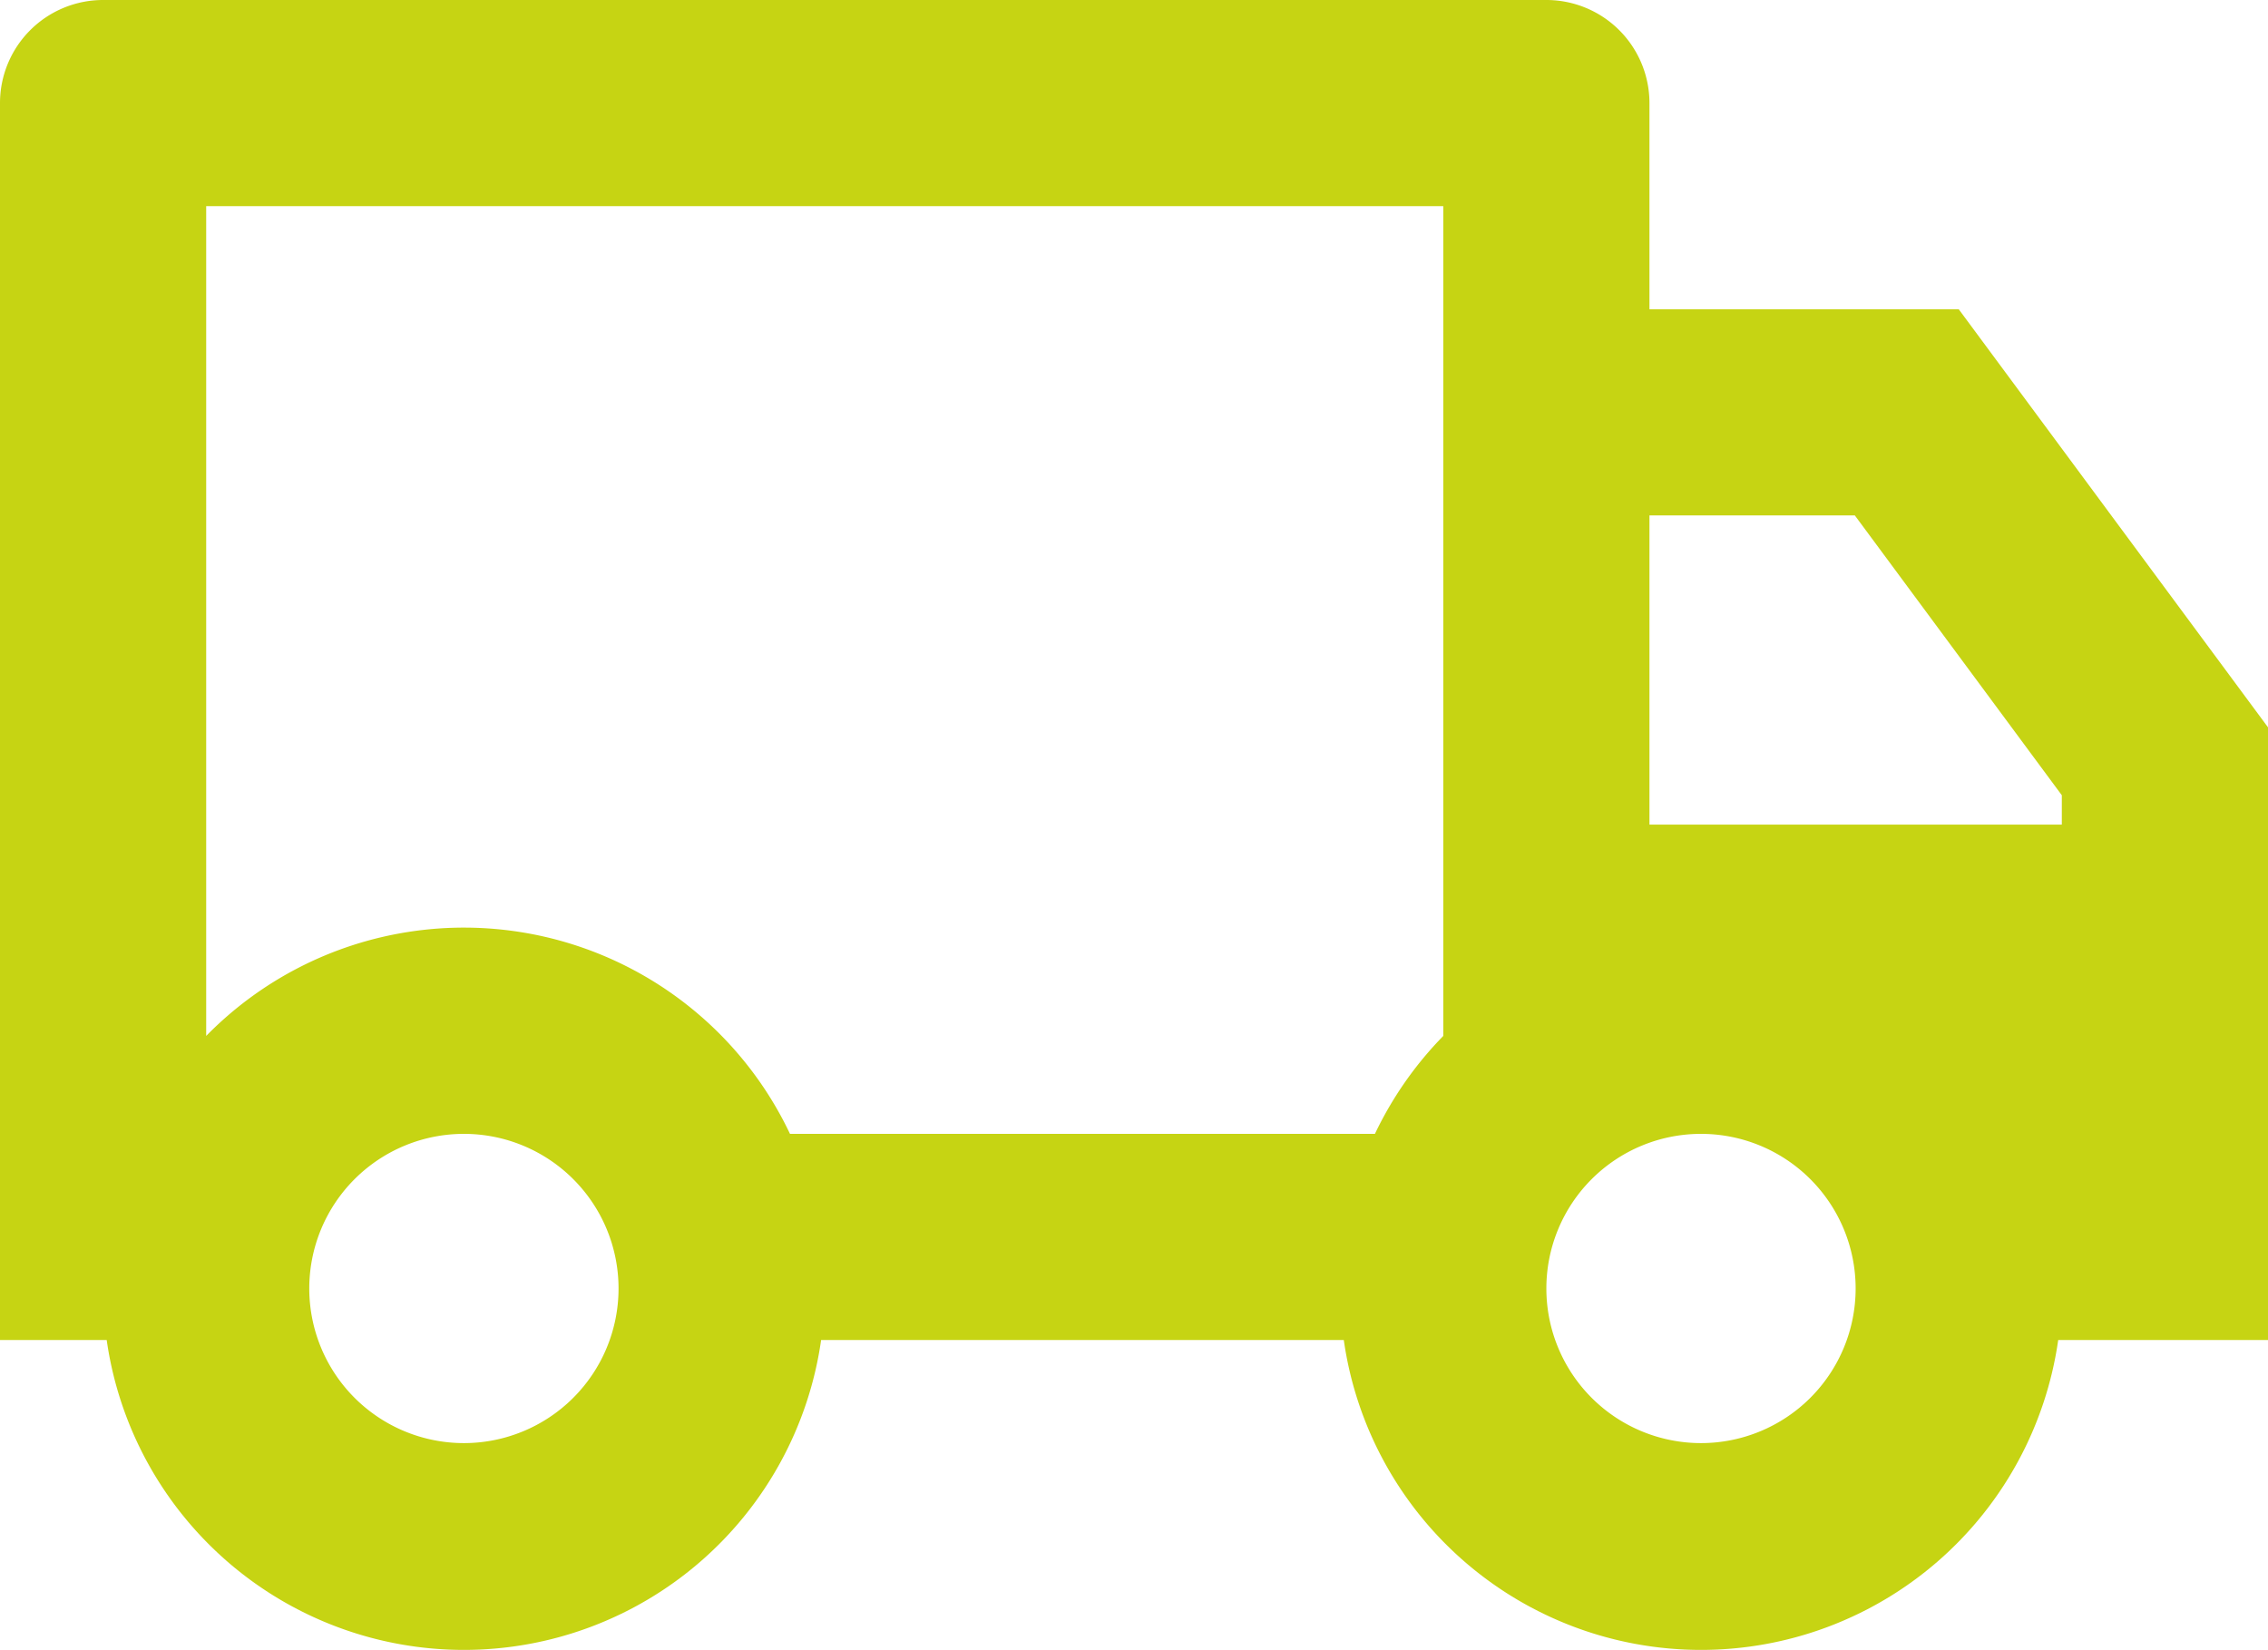 <?xml version="1.0" encoding="UTF-8"?> <svg xmlns="http://www.w3.org/2000/svg" width="22" height="16.006" viewBox="0 0 22 16.006"><path data-name="Path 486" d="M7.965 13a3.5 3.5 0 0 1-6.93 0H0V1a1 1 0 0 1 1-1h14a1 1 0 0 1 1 1v2h3l3 4.056V13h-2.035a3.5 3.5 0 0 1-6.93 0ZM14 2H2v8.05a3.5 3.5 0 0 1 5.663.95h5.674a3.527 3.527 0 0 1 .663-.95Zm2 6h4v-.285L17.992 5H16Zm.5 6a1.5 1.5 0 1 0-1.5-1.5 1.5 1.5 0 0 0 1.5 1.5ZM6 12.5A1.5 1.5 0 1 0 4.5 14 1.5 1.5 0 0 0 6 12.5Z" fill="#c6d413"></path></svg> 